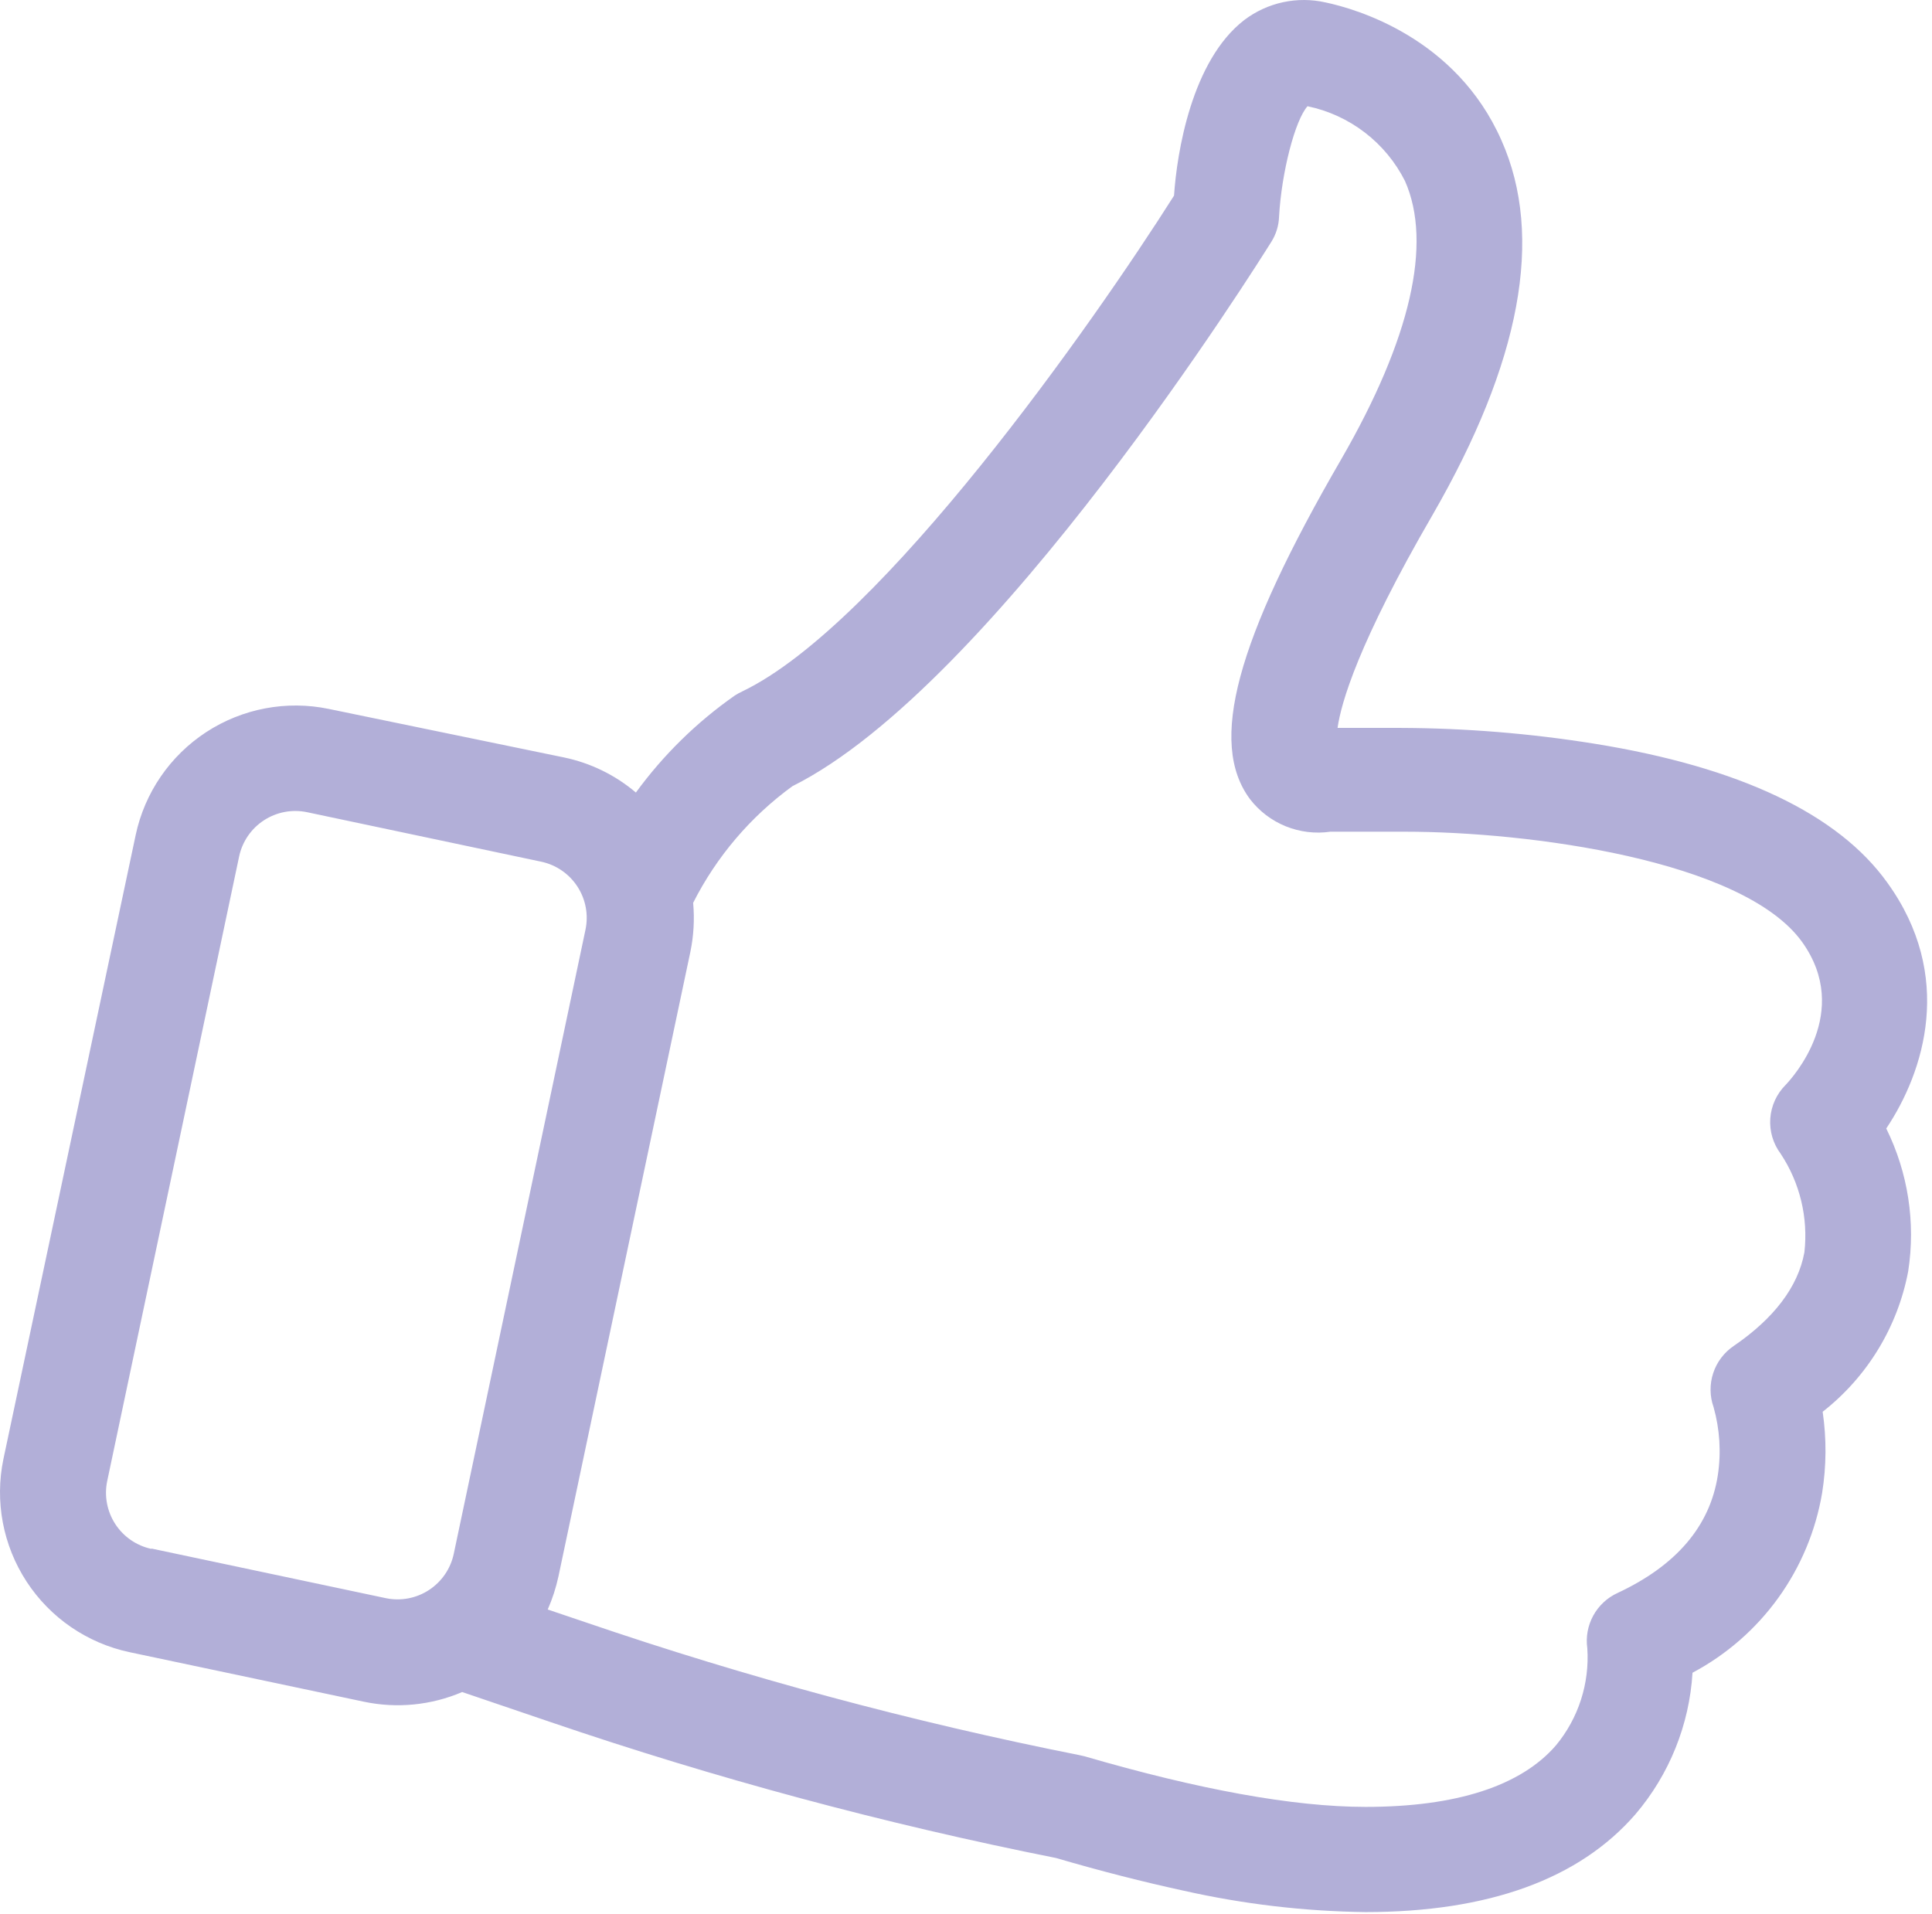 <?xml version="1.0" encoding="UTF-8"?> <svg xmlns="http://www.w3.org/2000/svg" width="110" height="109" viewBox="0 0 110 109" fill="none"> <path d="M103.775 80.389C106.315 78.402 108.046 75.558 108.645 72.389C109.074 69.615 108.638 66.776 107.395 64.259C109.565 61.019 111.285 55.559 107.455 50.259C104.655 46.349 99.045 43.679 90.785 42.349C87.13 41.762 83.436 41.461 79.735 41.449C78.595 41.449 77.385 41.449 76.155 41.449C76.355 40.029 77.335 36.609 81.565 29.319C86.565 20.649 87.935 13.489 85.485 7.989C82.895 2.119 77.175 0.499 75.475 0.139C74.677 -0.042 73.849 -0.046 73.049 0.126C72.249 0.299 71.497 0.645 70.845 1.139C67.845 3.449 67.005 8.709 66.845 11.139C62.325 18.279 50.225 35.549 42.265 39.369C42.119 39.436 41.979 39.513 41.845 39.599C39.672 41.118 37.766 42.987 36.205 45.129C35.027 44.13 33.617 43.443 32.105 43.129L18.725 40.369C16.314 39.868 13.804 40.343 11.742 41.688C9.681 43.034 8.236 45.141 7.725 47.549L0.195 83.079C-0.306 85.489 0.168 88 1.514 90.061C2.859 92.123 4.967 93.567 7.375 94.079L20.715 96.899C22.593 97.296 24.549 97.104 26.315 96.349L31.315 98.049C40.737 101.265 50.361 103.854 60.125 105.799C62.685 106.549 65.125 107.169 67.385 107.659C70.786 108.426 74.258 108.835 77.745 108.879C84.745 108.879 89.915 106.999 93.115 103.309C95.044 101.046 96.185 98.217 96.365 95.249C98.297 94.222 99.968 92.764 101.247 90.989C102.527 89.213 103.381 87.167 103.745 85.009C103.989 83.48 103.999 81.922 103.775 80.389ZM8.625 88.199C7.778 88.019 7.037 87.51 6.565 86.785C6.092 86.059 5.927 85.176 6.105 84.329L13.615 48.769C13.795 47.922 14.303 47.181 15.029 46.709C15.754 46.237 16.637 46.071 17.485 46.249L30.825 49.069C31.669 49.251 32.408 49.761 32.878 50.486C33.349 51.211 33.513 52.093 33.335 52.939L25.835 88.479C25.657 89.321 25.153 90.059 24.434 90.533C23.715 91.007 22.839 91.178 21.995 91.009L8.625 88.179V88.199ZM98.715 76.639C98.163 77.011 97.751 77.556 97.543 78.187C97.335 78.819 97.342 79.502 97.565 80.129C97.92 81.391 98.002 82.713 97.805 84.009C97.355 86.909 95.435 89.149 92.095 90.709C91.507 90.979 91.022 91.431 90.712 91.999C90.402 92.566 90.283 93.219 90.375 93.859C90.508 95.859 89.871 97.834 88.595 99.379C86.595 101.699 82.915 102.889 77.755 102.889C73.615 102.889 68.205 101.889 61.755 100.009L61.445 99.939C51.92 98.047 42.533 95.521 33.345 92.379L31.185 91.649C31.451 91.044 31.655 90.415 31.795 89.769L39.305 54.209C39.496 53.289 39.55 52.345 39.465 51.409C40.795 48.779 42.732 46.504 45.115 44.769C56.575 39.059 71.725 14.819 72.385 13.769C72.657 13.337 72.809 12.84 72.825 12.329C72.965 9.809 73.735 6.839 74.445 6.049C75.631 6.296 76.746 6.807 77.707 7.545C78.668 8.282 79.45 9.227 79.995 10.309C81.565 13.859 80.315 19.309 76.365 26.149C70.365 36.499 68.795 42.299 71.165 45.499C71.694 46.188 72.397 46.724 73.202 47.05C74.007 47.377 74.885 47.484 75.745 47.359C77.145 47.359 78.475 47.359 79.745 47.359H79.995C86.995 47.359 99.235 48.959 102.605 53.639C105.465 57.639 102.045 61.379 101.665 61.779C101.154 62.289 100.845 62.967 100.793 63.687C100.742 64.407 100.952 65.121 101.385 65.699C102.48 67.352 102.958 69.338 102.735 71.309C102.375 73.279 100.995 75.079 98.715 76.639Z" fill="#B2AFD8"></path> </svg> 